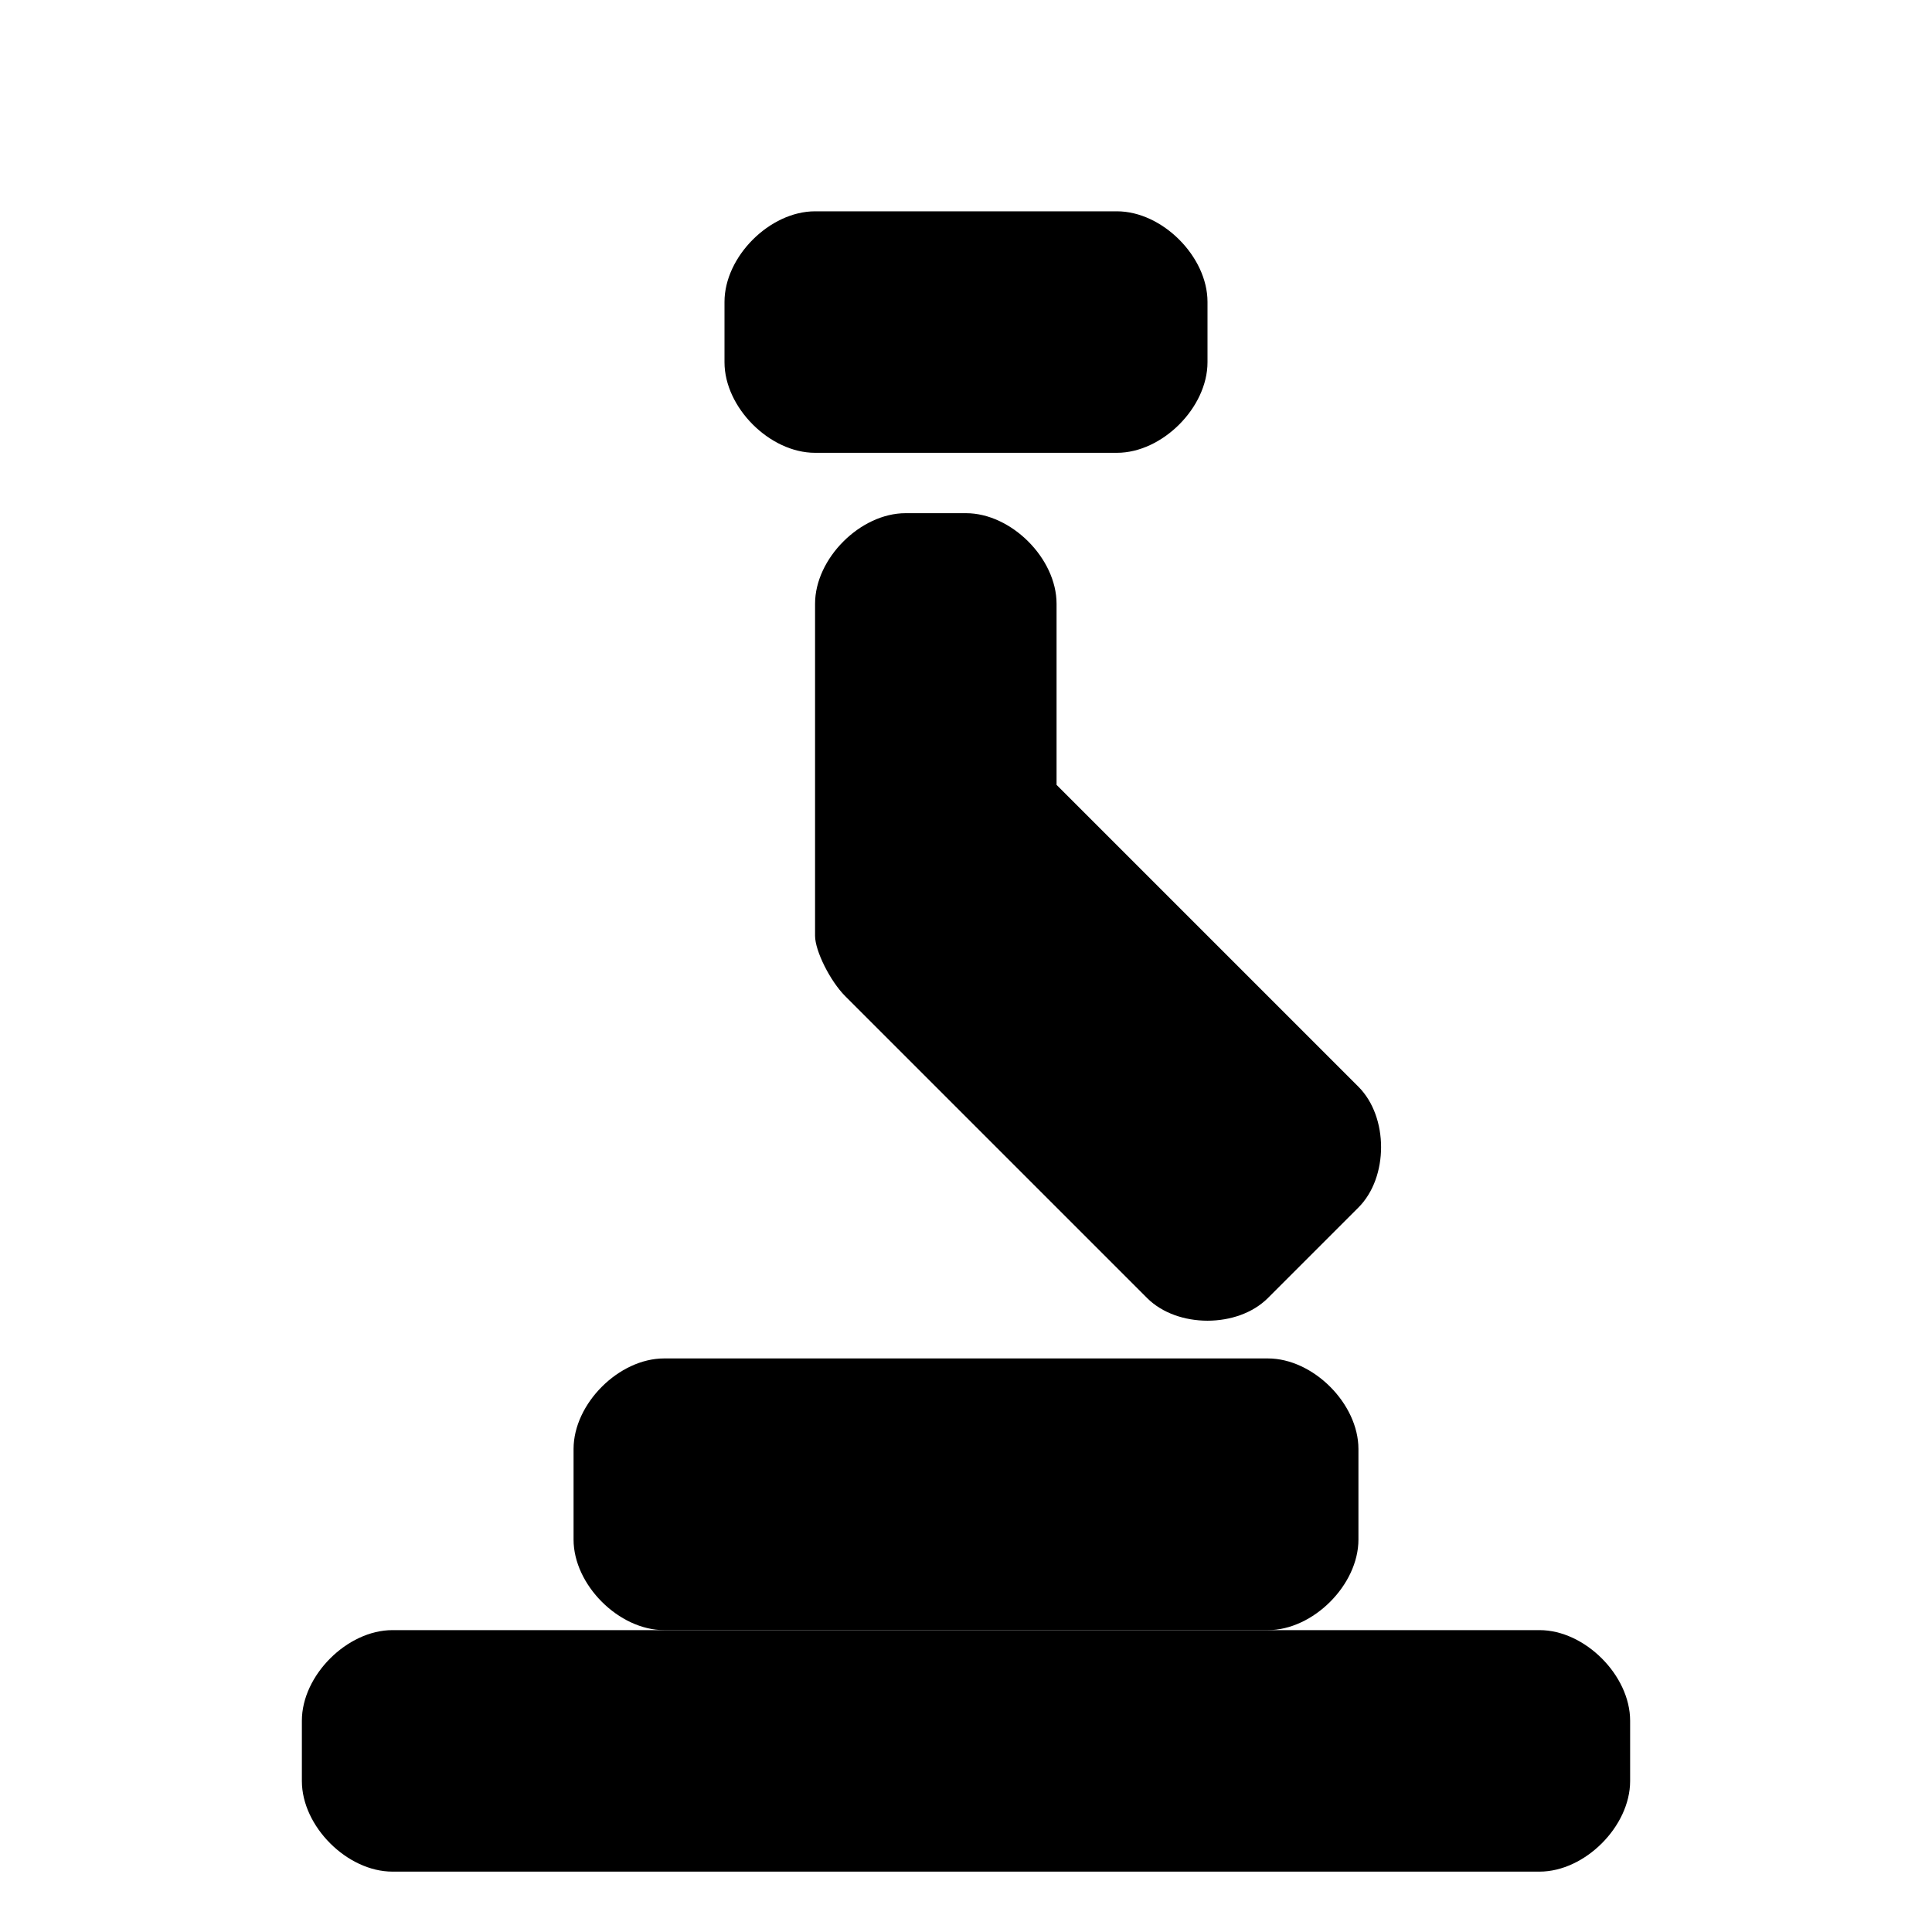 <svg xmlns="http://www.w3.org/2000/svg" viewBox="0 0 128 128">
  <path fill="#000" d="M54 14h20c3 0 6 3 6 6v4c0 3-3 6-6 6H54c-3 0-6-3-6-6v-4c0-3 3-6 6-6z"/>
  <path fill="#000" d="M64 34c3 0 6 3 6 6v12l20 20c2 2 2 6 0 8l-6 6c-2 2-6 2-8 0L56 66c-1-1-2-3-2-4V40c0-3 3-6 6-6z"/>
  <path fill="#000" d="M44 90h40c3 0 6 3 6 6v6c0 3-3 6-6 6H44c-3 0-6-3-6-6v-6c0-3 3-6 6-6z"/>
  <path fill="#000" d="M26 108h76c3 0 6 3 6 6v4c0 3-3 6-6 6H26c-3 0-6-3-6-6v-4c0-3 3-6 6-6z"/>
</svg>